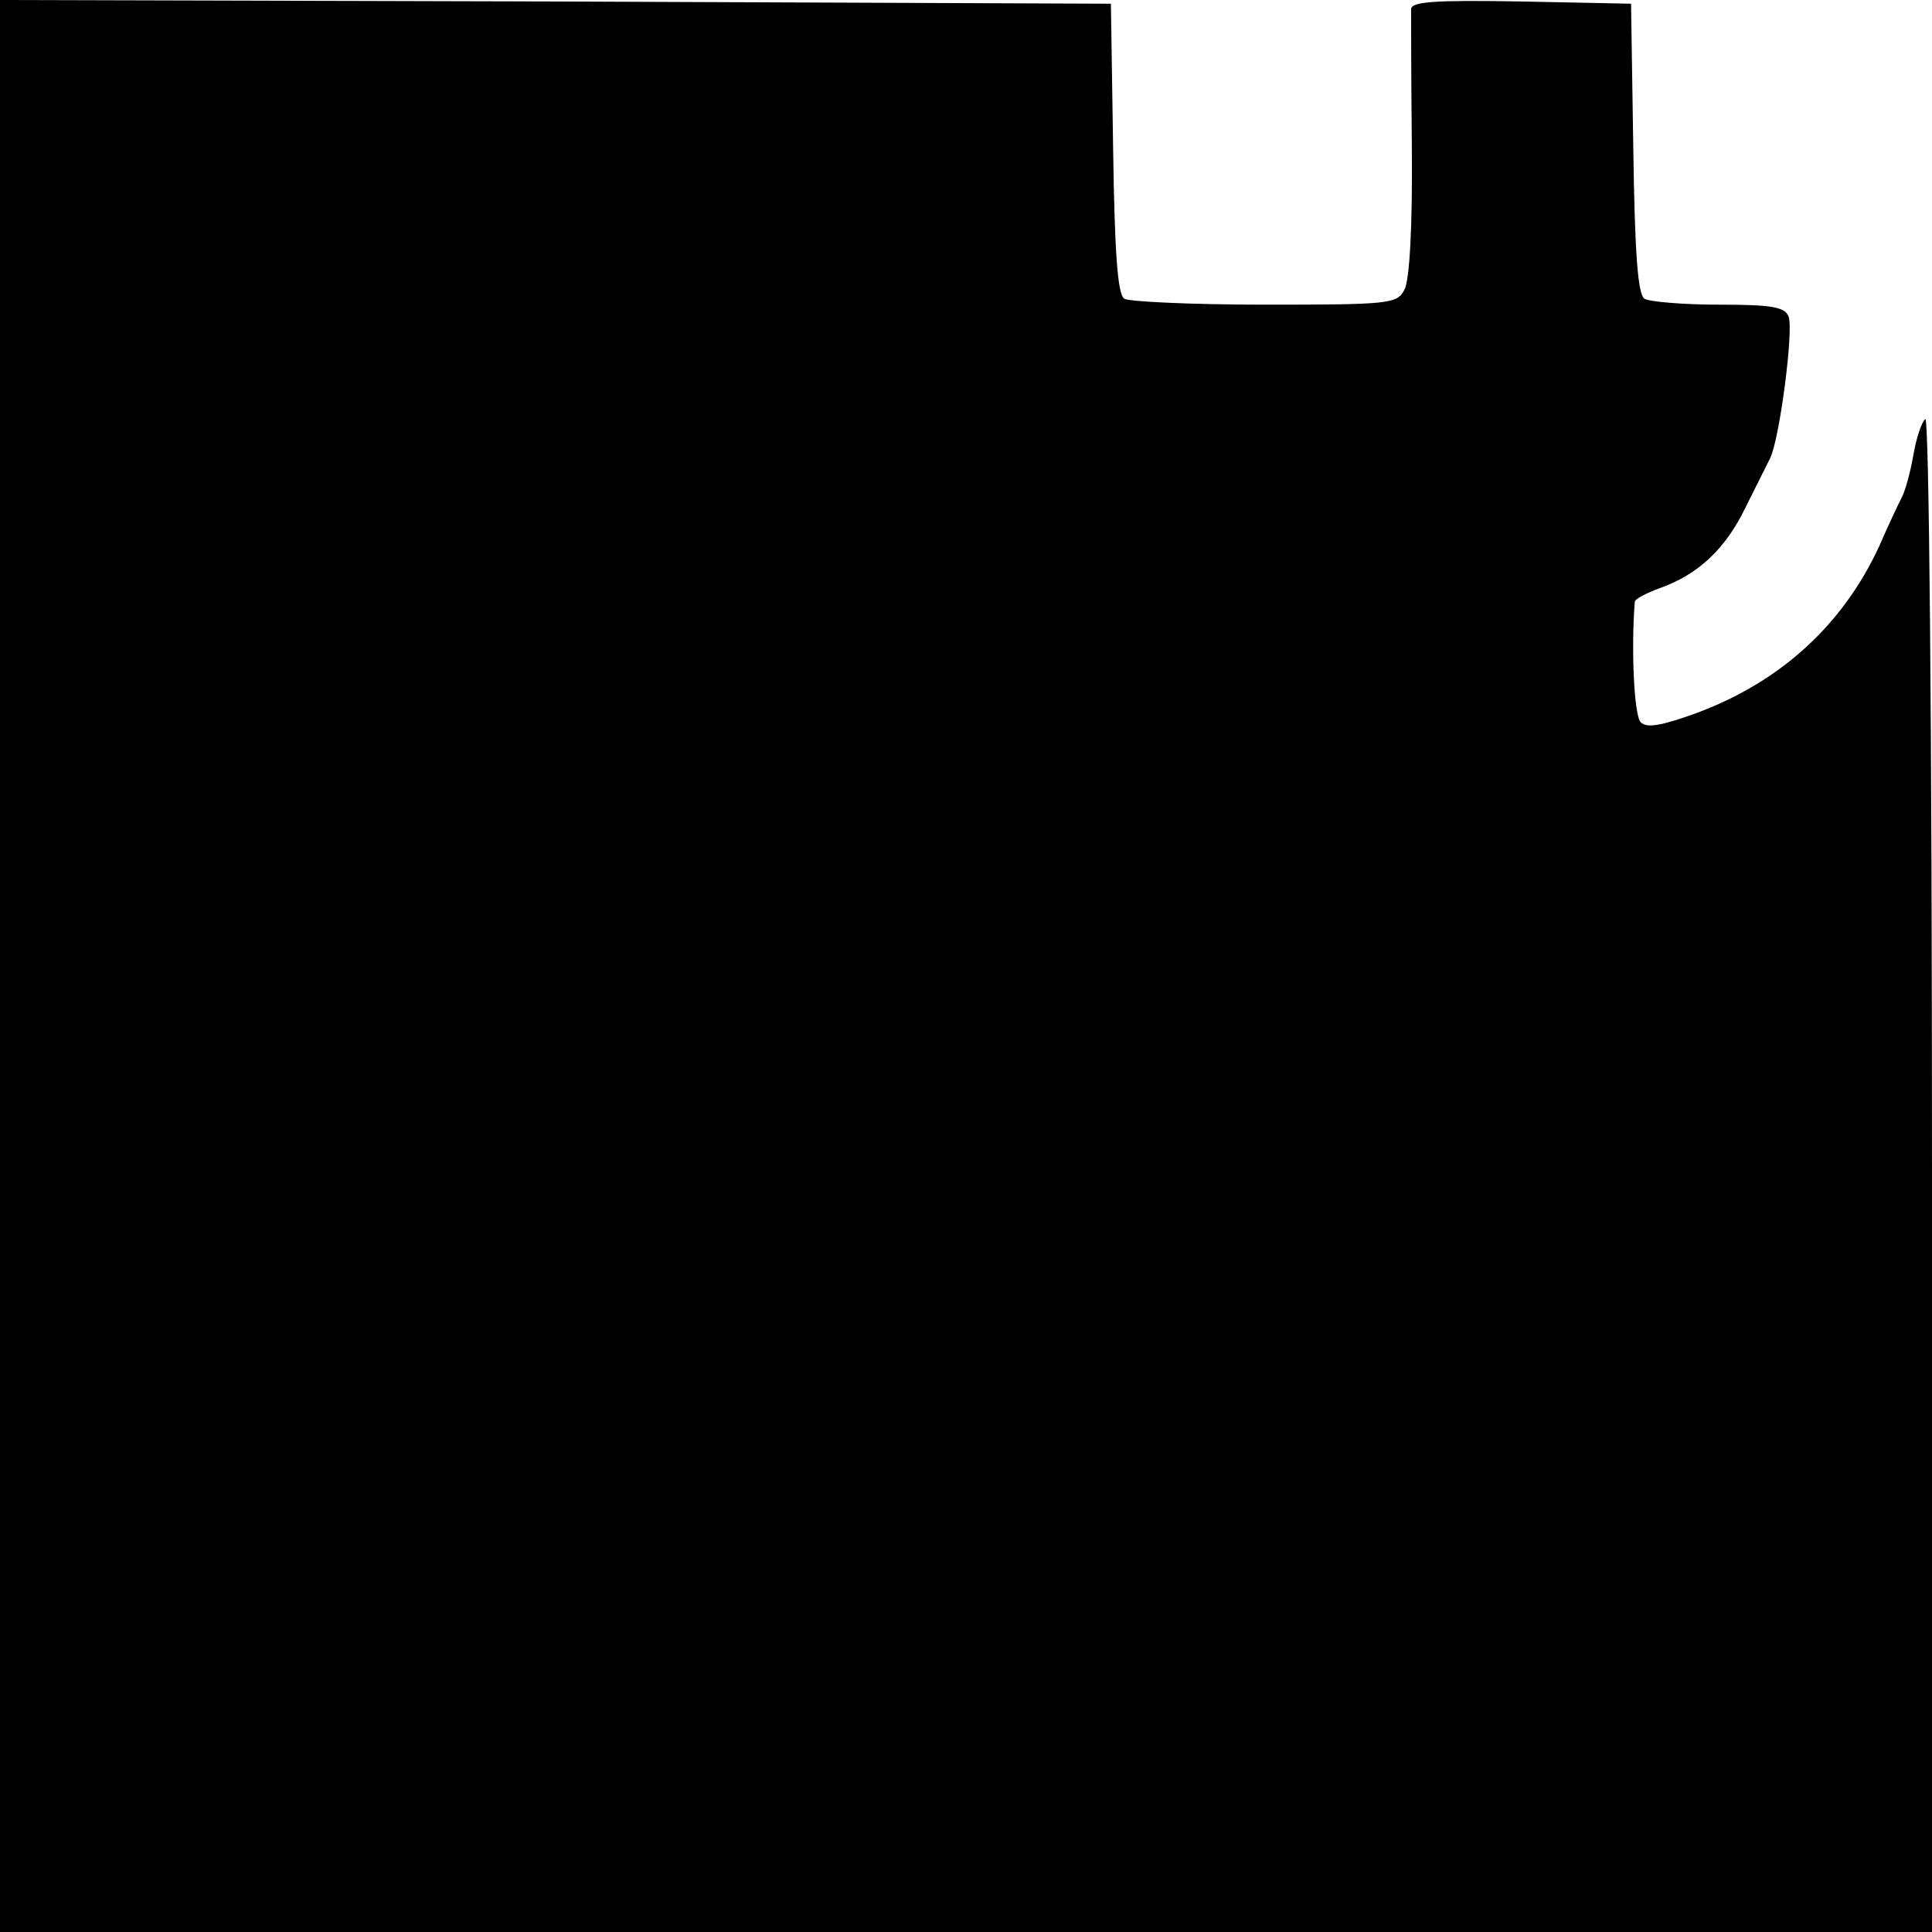 <svg version="1" xmlns="http://www.w3.org/2000/svg" width="346.667" height="346.667" viewBox="0 0 260 260"><path d="M0 130v130h260V157.9c0-61.3-.4-101.8-.9-101.5-.5.4-1.2 2.5-1.6 4.8-.4 2.3-1.1 4.9-1.6 5.8-.4.8-1.8 3.7-3 6.5-4.9 10.6-13.3 18.3-24.7 22.5-4.7 1.7-6.6 2-7.4 1.2-.9-.9-1.3-9.9-.8-16.2 0-.4 1.6-1.2 3.5-1.9 5-1.8 8.7-5.2 11.4-10.8l3.3-6.6c1.3-2.6 3.2-17.3 2.5-19.1-.5-1.3-2.3-1.6-9.4-1.6-4.8 0-9.4-.4-10-.8-.9-.6-1.3-6.2-1.5-20.2L219.5.5 204.8.2c-11.5-.2-14.8 0-14.9 1 0 .7 0 9 .1 18.5.1 10.8-.3 18-1 19.3-1 1.9-2 2-18.8 2-9.7 0-18.3-.4-18.9-.8-.9-.6-1.3-6.2-1.5-20.2L149.5.5 74.8.2 0 0v130z"/></svg>